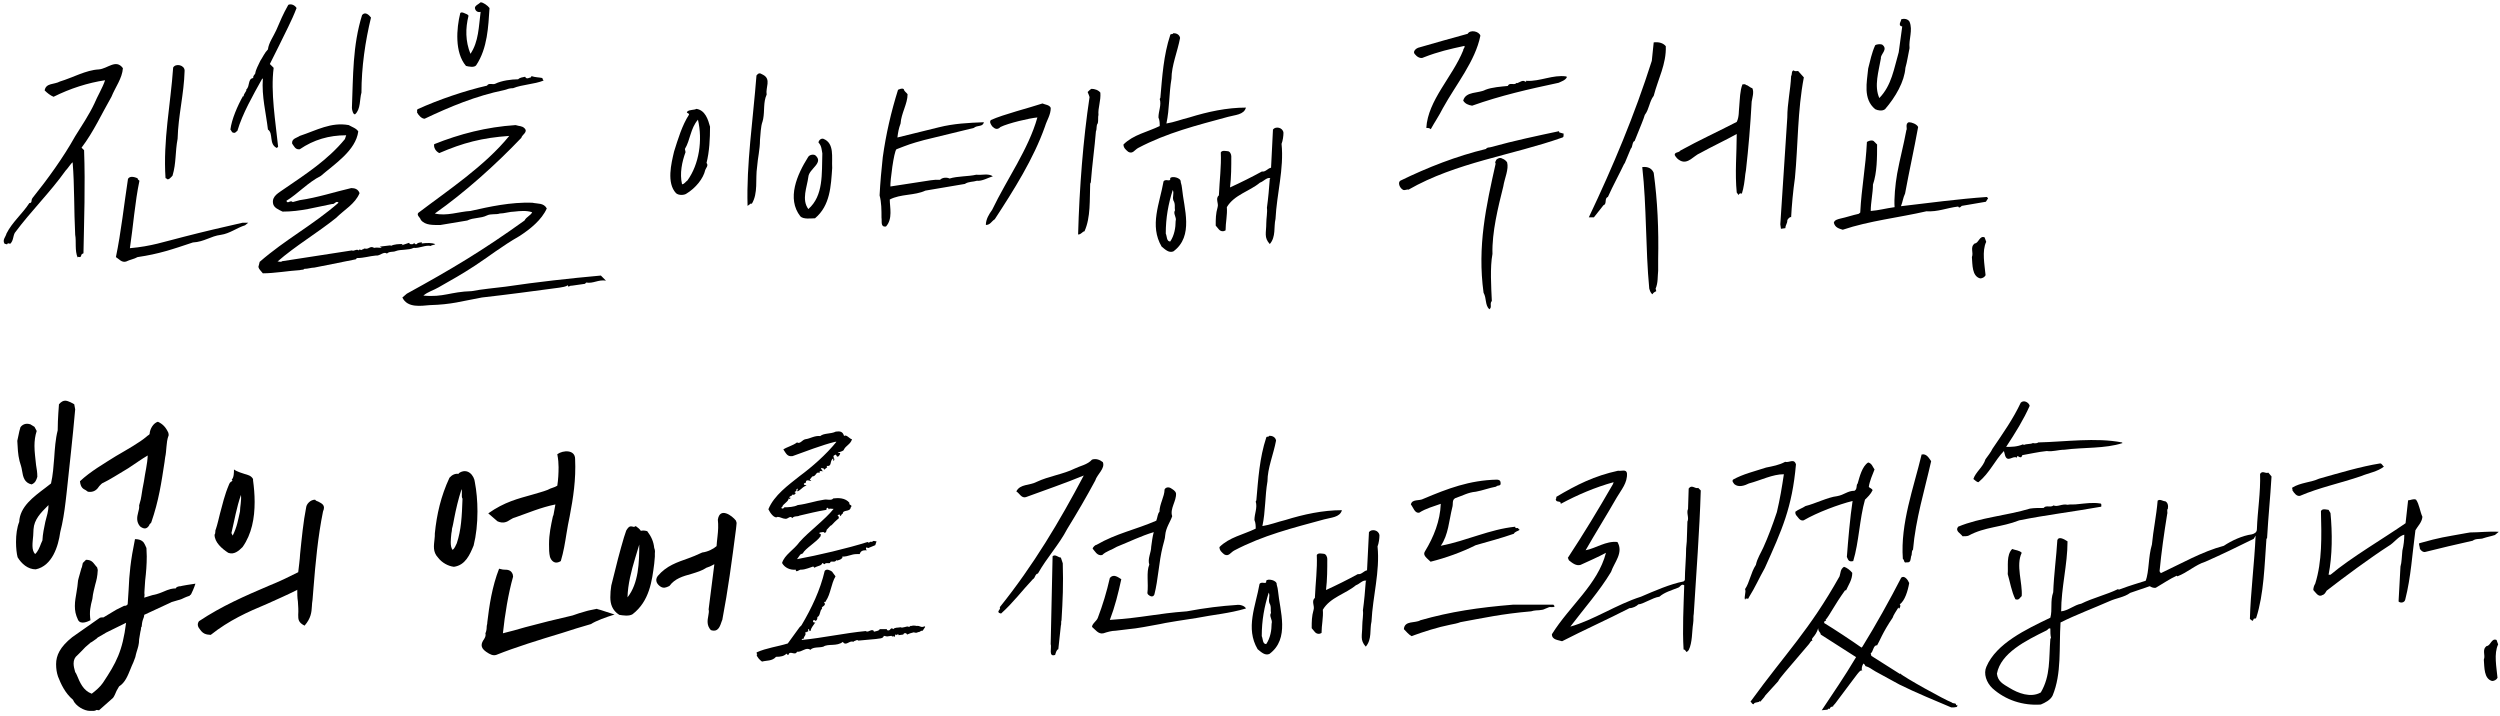<svg width="503" height="144" viewBox="0 0 503 144" fill="none" xmlns="http://www.w3.org/2000/svg">
<path d="M502.306 128.76L502.626 129.656C501.73 131.512 502.306 134.264 502.498 136.376C502.306 136.76 501.858 137.016 501.41 137.016C499.746 136.568 499.874 134.264 499.746 132.728C500.13 131.768 499.298 130.744 500.322 129.976C501.09 129.976 501.282 128.312 502.306 128.76Z" fill="black"/>
<path d="M479.647 93.88C478.367 94.904 476.575 95.16 475.039 95.8C470.943 97.208 466.591 98.104 462.751 99.768C462.111 99.896 461.599 99.256 461.215 98.616C461.343 98.488 461.087 98.232 461.215 98.104C462.879 97.08 464.927 97.08 466.591 96.312C470.687 95.16 474.911 93.88 478.879 93.24C479.263 93.24 479.391 93.752 479.647 93.88ZM487.391 103.992C487.263 105.144 486.495 105.784 485.983 106.68C485.343 111.416 485.087 116.152 483.935 120.632C483.807 121.272 482.975 121.4 482.591 121.016L482.975 113.976C483.231 113.208 483.231 111.928 483.359 110.776C483.615 109.752 483.743 108.6 483.743 107.576C482.591 107.832 481.695 109.24 480.543 109.88C476.959 112.184 471.583 116.152 468.127 118.84C467.871 119.224 467.743 119.608 467.231 119.736C466.463 120.248 465.823 119.096 465.439 118.712C465.439 118.328 465.567 117.816 465.823 117.432C467.231 112.952 467.103 107.96 466.975 102.84C467.231 102.2 468.255 102.584 468.511 102.584L468.895 103.224C469.279 107.192 469.279 111.8 468.511 115.64H468.895C472.991 112.184 479.775 108.216 483.999 105.272L484.511 100.664C485.023 100.664 485.599 100.28 486.111 100.536C486.751 101.432 486.879 102.84 487.391 103.992ZM502.751 107L501.983 107.64C501.215 107.896 500.447 108.024 499.679 108.28C499.167 108.536 498.143 108.28 497.503 108.792C492.255 110.008 492.895 109.816 488.031 111.032C487.647 111.16 487.135 110.904 486.879 110.392C486.879 110.008 486.623 109.56 486.751 109.304C491.359 108.024 491.359 108.152 496.223 107.256L496.991 107.128C498.783 107.128 500.831 106.872 502.751 107Z" fill="black"/>
<path d="M456.391 95.096L457.031 95.864C456.775 100.216 456.391 103.8 456.135 108.28L456.007 108.408C455.623 113.656 455.495 119.544 453.959 124.28L453.703 124.536L453.575 124.408C453.319 124.536 453.447 124.792 453.191 124.92L452.679 124.536C452.807 119.416 453.575 113.4 453.831 107.768L453.447 108.408C450.375 109.944 446.919 111.608 443.719 113.016C441.671 113.656 440.135 115.192 438.087 115.96L437.959 115.832C436.551 116.472 435.271 117.368 433.735 118.264C432.967 118.392 432.071 117.752 431.687 116.984C432.455 114.808 432.199 112.12 432.967 109.56C433.223 106.744 433.863 103.8 434.119 100.728C434.631 100.344 435.143 100.856 435.655 100.856C436.167 101.112 436.295 101.752 436.167 102.392C435.911 102.52 436.167 103.16 436.039 103.416C435.399 107.384 434.887 110.968 434.503 114.936L434.759 115.32C438.855 113.4 443.079 110.968 447.431 109.816C448.967 108.792 451.143 107.768 453.063 107.512C453.575 107.384 454.087 107.128 454.087 106.488C454.215 102.776 454.855 99.064 454.727 95.352C455.239 94.584 455.751 95.352 456.391 95.096Z" fill="black"/>
<path d="M408.371 81.656C407.155 84.408 405.491 87.096 403.635 89.912C404.723 89.912 405.811 89.912 407.027 89.4L407.219 89.528C407.667 89.272 408.563 89.4 409.011 89.144C409.523 89.272 409.971 89.144 410.099 89.016C415.539 88.888 421.683 87.992 426.931 89.016L427.059 89.144C423.539 90.296 419.187 89.976 415.347 90.488C414.131 90.488 412.915 90.936 411.827 90.744C409.971 90.936 408.435 91.32 406.899 91.576L406.707 91.96C406.259 92.216 405.811 91.32 405.811 92.088C405.043 91.576 403.955 93.112 403.443 91.704C403.443 91.576 403.187 90.872 403.187 90.744C401.331 92.664 400.371 95.096 398.067 97.016C397.747 97.016 397.363 96.632 397.043 96.376C397.491 94.968 399.027 93.944 399.475 92.408C399.923 91.768 400.563 91 400.883 90.296C403.059 87.096 405.043 84.28 406.579 81.016C407.219 80.376 408.243 81.016 408.371 81.656ZM422.771 101.944C417.075 102.968 411.635 103.608 406.259 104.696C402.739 106.104 399.347 105.976 396.083 107.768C395.827 107.896 395.315 107.896 394.867 107.896C394.419 107.256 393.331 106.872 393.971 105.976C398.387 104.12 403.827 103.736 408.435 102.328C409.203 102.2 410.291 102.2 411.187 102.2C411.635 101.56 412.595 102.2 413.171 101.688C413.939 102.072 414.899 101.304 415.987 101.56C416.563 101.432 417.331 101.56 418.099 101.432C419.507 101.304 421.043 101.048 422.579 101.304C422.899 101.304 422.771 101.816 422.771 101.944ZM415.987 108.92C415.987 113.592 414.707 118.264 414.707 123C416.115 122.872 417.331 121.72 418.739 121.464C421.043 120.312 423.795 119.672 426.163 118.52L426.291 118.648C429.235 117.56 429.555 117.56 432.307 116.664C432.627 116.92 432.627 116.536 432.947 116.536C433.395 116.6 433.331 117.176 433.075 117.752L428.595 119.288C427.379 120.184 425.843 120.312 424.435 120.952C421.235 122.36 417.651 123.704 414.579 125.24C414.259 130.296 414.835 135.544 412.979 139.96C412.531 140.856 411.507 141.368 410.611 141.752C407.027 142.008 403.507 140.856 400.883 138.488C399.667 137.336 399.027 135.544 399.667 134.136C401.651 129.464 407.603 126.648 412.531 124.28C412.979 122.616 412.467 120.952 413.107 119.16C413.235 115.64 413.747 111.928 413.939 108.664C414.195 107.896 415.219 108.408 415.987 108.92ZM406.771 111.224C405.555 113.72 406.963 117.304 406.771 119.928C406.323 120.312 406.259 120.824 405.491 120.568C404.723 119.032 404.403 117.048 403.955 115.512C404.083 113.976 403.635 111.672 404.851 110.456C405.491 110.712 406.323 110.712 406.771 111.224ZM412.531 126.456C412.083 126.328 412.083 126.712 411.763 126.84C407.603 128.888 402.547 131.384 401.779 135.544C401.971 137.08 402.931 137.592 404.339 138.424C406.003 139.448 408.563 140.472 410.611 139.32C412.595 135.928 412.211 132.6 412.531 128.568L412.659 128.312C412.531 127.8 412.531 127.224 412.531 126.456Z" fill="black"/>
<path d="M369.284 141.496L368.836 142.008V142.136C368.452 142.136 368.132 142.392 368.132 142.648C367.748 142.52 367.748 142.648 367.748 142.776L366.532 142.904C368.772 139.512 371.012 136.312 373.444 132.216L366.34 127.672C366.212 127.032 365.828 127.16 365.828 126.392C365.252 128.248 364.228 128.376 364.676 128.888C364.292 128.888 364.164 129.4 363.908 129.656C358.916 135.544 358.148 136.312 357.764 137.08L355.204 139.896L354.948 140.28L354.18 141.176L354.052 141.048C353.924 141.432 352.964 141.176 352.836 141.688C352.452 141.688 352.452 141.304 352.196 141.176C359.492 131.128 363.972 126.904 370.116 115.96C370.372 115.192 370.244 114.552 371.012 114.04C371.524 114.168 372.292 114.744 372.676 115.256C372.676 116.664 371.908 117.688 371.396 118.84L371.268 118.712C368.964 121.912 368.196 123.704 367.3 124.728L367.428 124.856C367.172 124.984 366.916 124.984 367.044 125.368C368.964 126.52 372.74 129.016 374.532 130.296L374.724 130.104C377.412 125.752 380.228 120.696 382.532 116.216C383.172 115.704 383.876 116.664 384.132 117.304C383.876 118.84 383.236 120.952 382.212 121.592C382.468 121.72 382.34 122.232 382.084 122.488L381.956 122.232C381.572 122.872 380.932 123.768 380.804 124.28C378.756 127.288 378.116 129.144 377.668 129.848C376.9 129.72 376.9 131.192 376.388 131.448L376.516 131.96L382.276 135.608V135.48C383.044 136.248 391.364 140.856 392.644 141.304C393.028 141.688 393.668 141.304 393.54 141.944C393.668 141.816 393.796 141.816 393.796 141.816C393.924 142.456 393.348 142.2 393.22 142.328H392.58C384.004 138.744 383.556 138.36 382.148 137.72L377.348 135.096C376.452 134.584 376.196 134.264 375.3 134.008C375.3 133.752 375.044 133.624 374.916 133.496C374.532 134.136 374.596 134.52 374.596 134.776L374.724 134.904C374.084 134.84 374.404 134.712 369.284 141.496ZM361.348 93.432C360.58 102.136 358.532 106.616 355.076 114.296C353.924 116.344 353.156 118.136 351.876 120.184C351.748 120.824 351.236 120.056 351.108 120.696C350.852 120.056 351.364 119.16 351.108 118.52C352.004 117.24 352.26 115.192 353.284 113.656C353.54 112.376 354.308 111.224 354.82 110.072C355.716 108.088 356.612 105.72 357.508 103.032C358.148 100.344 358.532 97.976 358.916 95.416C356.612 95.416 354.308 96.632 351.876 97.272C351.108 97.656 349.828 98.168 348.932 97.4C348.804 97.144 348.42 96.888 348.676 96.504C350.724 95.352 353.028 94.84 355.332 94.072C356.612 93.816 358.02 93.56 359.172 92.92C359.94 93.176 360.964 92.152 361.348 93.432ZM388.548 92.792C387.268 98.488 385.412 104.504 384.9 110.584C384.516 110.968 384.772 111.48 384.516 111.928C384.388 112.44 384.516 113.272 383.62 113.144C382.98 113.336 383.236 112.696 382.852 112.44C382.34 105.272 385.028 98.168 386.628 91.448C387.652 91.192 388.164 92.28 388.548 92.792ZM377.156 94.456C376.772 95.416 376.132 96.888 376.004 97.976C376.26 98.232 376.644 98.296 376.772 98.616C376.388 99.448 375.748 100.024 375.236 100.536C374.148 104.312 374.02 109.112 372.868 112.888C371.844 113.144 371.844 112.504 371.588 112.056C371.844 108.728 372.228 104.12 372.74 100.792C369.924 101.496 365.636 103.096 362.884 104.696C362.116 104.888 361.732 103.992 361.348 103.608C361.22 103.224 361.22 103.416 361.22 102.968C361.86 102.456 362.628 102.264 363.268 101.816C365.124 101.368 367.812 100.024 369.604 99.832C371.076 99.576 371.716 98.744 373.124 98.744C373.764 98.36 373.38 97.656 373.764 97.272C374.148 95.928 374.66 93.816 375.876 93.048C376.644 93.24 376.772 93.944 377.156 94.456Z" fill="black"/>
<path d="M327.346 95.224C327.474 97.144 326.194 98.552 325.298 100.088C323.25 103.672 321.074 107.128 319.026 110.712C321.074 110.328 323.122 108.792 325.426 109.048C326.706 111.224 324.786 113.144 324.146 115.064C321.842 118.904 318.77 122.36 315.954 126.072C320.562 124.792 325.298 121.592 330.162 120.056C332.85 118.904 336.05 117.496 338.738 116.984L338.994 116.728C338.994 114.808 339.25 112.248 339.25 110.328L339.378 108.92C339.378 107.896 339.506 106.232 339.506 104.952C339.89 104.184 339.25 103.16 339.634 102.392L339.762 98.296C340.402 97.4 341.042 98.424 341.682 98.168L342.194 98.68C341.938 107.128 341.298 115.064 340.786 123.512C340.658 124.024 340.786 124.664 340.658 125.432C340.402 127.096 340.53 129.272 339.762 130.808L339.378 131.192C339.122 131.064 339.122 130.68 338.738 130.68C338.482 126.584 338.738 121.976 338.866 117.752C338.226 117.368 338.098 118.136 337.586 118.264C336.306 118.776 334.898 119.16 333.874 120.056C332.466 120.248 330.546 121.592 329.65 121.592C329.266 121.976 328.498 122.36 327.858 122.36C323.378 124.664 318.77 126.712 314.29 129.016C313.522 128.76 312.242 128.76 312.242 127.608C315.826 121.848 321.458 117.624 323.122 111.224C321.458 112.12 319.666 112.888 318.002 113.656C317.106 113.912 316.338 113.272 315.698 112.76C315.57 112.632 315.57 112.376 315.442 112.248C318.642 107.384 321.586 102.52 324.53 97.4L324.658 97.016C320.946 98.04 317.362 99.576 314.034 101.368C314.034 100.6 313.138 101.24 313.01 100.472C313.138 100.344 313.138 100.088 313.138 99.96C317.234 97.528 320.818 95.736 325.554 94.712C326.194 94.84 327.218 94.328 327.346 95.224Z" fill="black"/>
<path d="M301.916 97.144C302.044 97.912 301.276 97.528 301.02 97.912C299.612 98.168 298.332 98.68 296.924 98.936C295.388 99.064 294.364 99.704 292.828 100.216C292.06 100.6 292.444 101.368 292.188 102.136C291.548 104.696 291.42 107.64 289.884 109.816C295.132 108.792 299.74 106.488 304.86 105.976C304.86 106.36 305.116 106.232 305.372 106.232L305.756 106.616C305.372 106.872 304.732 107 304.604 107.384C302.044 108.28 299.612 108.92 296.924 109.688C294.108 111.096 290.908 112.248 287.836 113.016C287.196 112.376 286.172 111.736 286.684 110.968C288.476 108.024 289.756 104.824 289.884 101.368C288.476 101.88 286.94 102.264 285.532 103.16C284.636 103.288 284.38 102.136 283.868 101.496C284.124 100.344 285.532 100.856 286.428 100.344C291.292 98.296 295.644 96.632 301.148 96.504C301.532 96.504 301.916 96.632 301.916 97.144ZM312.54 121.656L312.796 121.976C312.54 122.36 311.9 121.976 311.516 122.232L310.876 122.488C310.236 122.872 309.084 122.744 308.572 122.872L308.06 123C302.108 123.512 298.46 124.344 293.852 125.176C293.212 125.432 292.444 125.56 291.804 125.688C289.244 126.2 286.428 127.096 283.996 127.992C283.356 127.608 282.972 127.096 282.46 126.584C282.588 124.792 284.764 125.432 285.788 124.792C291.868 123.064 297.436 122.232 304.476 121.656H312.54Z" fill="black"/>
<path d="M256.745 88.632C256.233 91.384 255.017 94.2 255.017 96.824C254.505 99.768 254.633 102.904 253.993 105.848C255.593 105.592 257.001 105.016 258.601 104.632C262.313 103.48 266.153 102.648 269.993 102.648C269.609 104.12 267.753 104.12 266.409 104.504C260.073 106.232 254.121 107.704 248.297 110.776C247.593 111.16 247.209 112.056 246.313 111.544C245.865 111.16 245.353 110.776 245.353 110.072C247.337 108.088 250.153 107.576 252.649 106.36C252.649 105.848 252.649 105.208 252.393 104.632C252.393 103.352 253.033 102.136 252.649 100.92L252.777 100.664C253.161 96.312 253.417 92.152 254.761 88.056C254.889 87.672 255.145 88.056 255.401 87.672C255.977 87.672 256.617 87.928 256.745 88.632ZM277.545 107.704C277.545 108.344 277.417 109.304 277.161 109.944C277.673 115 276.201 119.928 275.945 125.048C275.561 126.648 276.073 128.632 274.793 130.104C273.577 128.76 274.089 127.864 274.089 125.88C274.089 124.92 274.345 123.64 274.217 122.808C274.473 120.952 274.665 118.84 274.793 116.984L274.921 116.856C274.217 116.6 273.577 117.496 272.809 117.752C270.761 119.48 267.625 120.184 266.153 122.68C266.281 124.28 265.897 125.752 265.897 127.352C265.513 127.608 264.937 127.608 264.553 127.16L263.913 126.392C263.913 125.048 263.913 124.024 264.297 122.68C264.553 121.912 263.785 120.952 264.553 120.312C264.681 117.24 265.065 114.488 264.937 111.672C265.193 111.16 266.025 111.416 266.281 111.416C266.793 111.416 267.049 112.056 267.049 112.44C267.049 114.488 267.049 116.6 266.793 118.712C268.905 117.752 271.209 116.6 273.193 115.512C273.961 115.64 274.345 114.872 275.049 114.744L275.433 107.064C275.945 106.36 277.417 106.616 277.545 107.704ZM256.873 117.624C257.001 118.072 257.129 118.584 257.129 118.84C257.513 122.936 259.561 128.504 255.401 131.576C254.505 131.96 253.737 131.192 253.033 130.616C250.537 126.392 252.649 121.912 253.417 117.496C253.865 116.856 254.889 117.752 254.761 116.856C255.017 116.344 257.001 116.728 256.873 117.624ZM255.401 121.336C255.145 120.568 255.593 119.928 255.273 119.224C254.377 122.04 253.865 124.792 253.865 127.992C254.121 128.504 253.993 129.592 254.761 129.592C255.593 128.376 255.849 126.776 255.849 125.496C256.105 124.664 255.273 124.024 255.721 123.32C255.593 122.808 255.849 122.04 255.401 121.336Z" fill="black"/>
<path d="M221.893 92.984C222.405 94.263 220.741 95.415 220.357 96.695C218.565 100.024 216.773 103.096 214.725 106.424C213.061 109.624 210.629 112.184 208.837 115.384C208.197 115.512 208.325 116.28 207.813 116.536C205.637 118.84 203.845 121.272 201.413 123.448L201.029 123.32C200.517 122.936 201.413 122.68 201.157 122.168C207.941 113.72 213.189 104.888 218.053 95.671C214.341 97.207 210.245 98.615 206.405 100.024C205.509 100.28 205.125 99.255 204.485 98.871C205.253 97.335 207.173 97.719 208.581 96.951C211.013 95.799 213.957 95.415 216.261 94.263C217.285 93.751 218.821 93.496 219.717 92.472C220.485 92.216 221.253 92.472 221.893 92.984ZM236.613 99.255C236.741 100.792 235.333 102.328 235.845 103.864C235.461 105.016 234.565 106.168 234.437 107.704C234.437 108.344 234.053 109.368 233.925 110.008C233.157 113.08 233.029 116.664 232.261 119.608C232.005 120.248 231.365 119.992 230.981 119.608L230.853 119.352C231.109 117.432 230.597 115.128 231.237 113.592C230.853 112.44 231.621 111.16 231.621 110.008C231.749 109.112 231.877 107.96 232.133 107.064C229.573 107.832 227.269 108.984 224.709 110.008C223.685 110.648 222.533 110.904 221.765 111.672C220.741 111.928 220.229 110.776 219.845 110.392C219.845 110.136 220.357 109.624 220.613 109.624C224.581 107.32 228.549 106.552 232.645 104.76C232.901 104.12 232.901 103.352 233.285 102.968C233.285 101.432 234.309 99.895 234.309 98.487C234.565 97.975 235.205 97.975 235.589 98.231C235.973 98.487 236.485 98.743 236.613 99.255ZM213.445 112.184L213.829 113.336C213.957 117.688 213.829 120.632 213.573 124.856C213.445 124.984 213.573 125.624 213.445 125.88L212.933 130.616C212.549 130.744 212.421 131.384 212.293 131.768C210.885 132.28 211.653 130.232 211.397 129.592C211.525 123.704 211.653 118.328 211.781 111.928C212.293 111.416 212.933 112.184 213.445 112.184ZM225.605 116.536C224.965 119.48 224.325 122.04 223.301 124.728C230.085 124.28 232.645 123.448 238.789 123C242.501 122.296 245.829 121.912 248.773 121.72C249.541 121.592 250.437 121.912 250.693 122.424C247.237 123.448 244.293 123.64 240.709 124.344C239.749 124.472 233.669 125.432 233.413 125.56C227.205 126.712 229.445 126.264 224.453 126.904C223.685 126.904 222.789 127.16 222.021 127.416C220.997 127.672 220.357 126.648 219.717 126.136C219.717 125.496 220.613 124.984 220.869 124.344C221.893 121.656 222.661 119.096 223.301 116.28C224.069 115.384 224.965 116.152 225.605 116.536Z" fill="black"/>
<path d="M169.831 87.736C170.279 87.288 170.983 88.376 171.431 88.376C171.047 89.528 170.215 89.528 169.703 90.616C169.319 90.872 168.935 90.936 168.551 91.064C168.679 91.192 168.935 91.064 169.063 91.192C168.935 91.576 168.935 91.576 168.679 91.832C168.167 92.088 168.423 91.192 167.911 91.576C167.271 91.832 168.295 92.472 167.655 92.728V92.216C166.823 92.728 167.527 93.88 166.311 93.752L166.439 94.008L165.799 94.52C165.799 94.456 165.735 94.328 165.735 94.264L165.159 94.136C165.287 94.264 165.287 94.776 165.671 94.776C165.415 94.904 164.775 94.52 164.903 95.16C164.135 94.776 164.263 95.864 163.431 95.864L162.919 96.504C162.983 96.504 163.111 96.696 163.239 96.76H163.047C162.663 96.632 162.151 96.504 162.151 97.016C162.023 97.4 161.639 97.016 161.767 97.528L162.279 97.656L161.767 97.912C161.383 98.168 160.999 98.616 160.487 98.872C160.231 98.616 160.807 98.168 160.423 98.36C160.295 98.488 160.167 98.488 160.167 98.616L160.295 98.744L159.847 99C160.167 99.256 160.167 99.128 159.975 99.384C159.847 99.512 159.719 99.64 159.591 99.512H159.463C159.463 99.512 159.271 99.64 159.271 99.704C159.015 99.832 158.439 100.152 159.079 100.152C158.951 100.472 158.759 100.408 158.631 100.28C158.823 100.792 157.415 101.496 157.415 101.944L157.159 102.2C157.415 102.328 157.543 102.456 157.799 102.072C158.567 102.072 159.783 102.008 160.487 101.624C162.535 101.368 164.007 100.792 165.799 100.536C166.439 100.408 167.271 100.792 167.655 100.28C168.679 100.152 170.087 100.152 170.919 101.176C170.663 101.688 171.687 101.56 171.175 102.072C171.047 103.096 169.575 102.456 169.575 103.352C169.319 103.352 169.255 103.736 169.127 103.864L168.871 103.48L168.487 103.736C168.871 103.864 168.871 104.376 168.487 104.504C167.591 105.272 167.399 105.72 167.079 105.784L166.311 106.616C166.311 106.872 166.183 107.128 165.927 107.256C165.799 106.872 165.287 107.128 165.031 107.128L164.775 107.256L165.159 107.512L165.095 107.896C164.327 109.048 162.023 110.328 161.511 111.352C161.255 111.48 161.127 111.48 160.999 111.608L160.359 112.504C164.519 111.736 170.535 110.328 174.567 109.048C174.951 109.432 174.951 108.792 175.463 109.048C175.719 108.664 175.975 108.92 176.359 108.92L176.103 109.688L175.335 110.008L174.695 110.264L174.311 110.136C174.183 110.264 174.183 110.584 174.439 110.712C173.735 110.712 173.223 110.712 172.967 111.48H172.455C171.175 111.48 170.791 111.992 169.447 111.992C169.703 112.376 168.935 112.504 169.063 112.632C168.935 112.504 168.295 113.016 168.295 112.632C168.039 113.4 167.015 112.632 167.015 113.272C166.695 113.4 166.055 113.144 165.927 113.528L165.415 113.272C165.415 113.848 164.391 113.848 163.879 114.232L163.623 113.976C163.175 114.104 162.023 114.616 161.255 114.616C160.871 114.488 160.103 115.384 160.103 114.616C159.015 114.744 157.863 114.232 157.351 113.272C157.863 111.608 159.655 110.712 160.871 109.048C162.663 107 165.991 104.568 167.719 102.392L166.887 102.328C166.887 102.456 166.887 102.456 166.759 102.456C166.631 102.456 166.759 102.072 166.375 102.2C166.247 102.2 166.375 102.456 166.247 102.584C164.583 102.84 162.535 103.352 160.871 103.736C160.487 103.992 159.783 103.736 159.399 104.248C159.015 103.608 158.503 104.504 157.991 104.376C157.479 104.376 156.967 103.992 156.455 103.992C155.815 104.44 154.919 103.16 154.599 102.456C155.751 99.64 158.631 97.592 160.871 95.8C163.303 94.008 166.183 91.512 168.295 88.888H168.039C165.415 89.528 161.959 90.872 159.463 91.768C158.439 91.896 158.247 91.384 157.607 90.424C158.375 89.912 159.527 89.656 160.359 89.016C160.999 89.4 161.383 88.504 162.023 88.376C163.047 88.248 163.879 87.608 165.031 87.736C165.799 87.096 167.143 87.352 168.167 86.84C169.063 86.712 169.575 86.84 169.831 87.736ZM183.847 127.224L183.143 127.416L182.503 127.672C182.375 127.288 181.863 127.288 181.735 127.672L180.775 127.8V127.672C180.775 127.544 180.647 127.672 180.519 127.672L180.391 127.8C180.391 127.672 180.263 127.672 180.135 127.672L180.007 128.184C179.879 127.928 179.751 128.056 179.495 128.056L179.367 127.928L178.471 128.056L177.831 127.928C177.703 128.568 176.743 128.44 176.231 128.568L172.711 128.888L172.455 128.76L171.815 129.016L171.687 129.144C170.919 128.76 170.215 130.104 169.575 129.144C168.423 130.104 166.567 129.464 165.671 130.104C164.903 130.36 163.623 130.104 163.047 130.744C162.151 130.104 161.383 131.256 160.359 131.128C159.975 132.024 158.887 130.744 158.631 131.768C158.375 131.768 158.375 131.64 158.247 131.512C157.735 132.024 157.095 132.152 156.135 132.152C155.367 133.048 154.215 132.856 153.319 133.112C152.935 132.856 152.359 132.28 152.231 131.768L152.359 131.64C152.231 131.512 152.231 131.384 152.231 131.256C154.215 130.36 156.455 130.104 158.503 129.464L160.871 126.2L161.255 125.816C163.303 122.36 165.031 118.712 165.927 114.872C166.311 114.36 167.015 114.744 167.399 115L168.103 115.96C167.207 117.496 167.143 119.48 166.183 120.888V121.016L165.799 121.144C166.439 121.976 165.031 121.976 165.415 122.488C164.903 122.744 165.095 123.896 164.455 124.152C164.455 124.408 164.455 124.792 164.071 124.92C164.071 124.92 163.815 124.664 163.687 124.792C163.367 125.048 163.815 125.432 164.071 125.176C163.687 125.816 163.239 126.2 163.111 126.84C163.111 126.968 162.983 126.968 162.855 126.968C162.855 126.84 162.855 126.712 162.727 126.584H162.599V127.096C162.215 126.968 162.343 127.352 161.959 127.224C162.343 127.736 161.703 127.992 161.703 128.504C161.575 128.504 161.447 128.504 161.319 128.632V128.76C165.351 128.376 170.087 127.352 174.183 126.968C174.695 127.352 175.079 126.584 175.719 126.84L175.847 127.096C176.231 126.968 176.871 126.968 176.999 126.584H178.471C178.343 126.712 178.471 126.712 178.599 126.84C179.239 126.968 179.111 126.072 179.751 126.584C180.007 126.2 180.647 126.328 181.223 126.2C181.479 126.456 182.439 125.944 182.759 126.072C183.015 126.328 183.015 125.816 183.399 125.944C183.591 125.816 184.231 125.88 184.423 125.944C185.127 125.816 185.255 126.392 186.023 126.008L186.151 126.136L185.639 126.904C185.191 126.84 184.999 127.288 184.743 127.16C184.423 127.416 184.103 127.288 183.847 127.224ZM159.335 99.768C159.271 99.768 159.271 99.768 159.271 99.704C159.399 99.704 159.399 99.704 159.335 99.768Z" fill="black"/>
<path d="M127.918 105.848C128.366 106.168 128.75 106.488 128.942 106.808C129.198 106.744 129.582 106.68 130.222 106.872C131.054 107.96 131.502 108.984 131.63 110.264C131.758 110.52 131.822 110.968 131.758 111.288V111.992C131.694 112.44 131.694 112.952 131.63 113.4C131.182 116.92 130.67 120.952 127.278 123.576C126.574 124.024 125.358 123.832 124.59 123.704C123.182 122.808 122.798 121.528 122.798 120.184C122.798 119.416 122.862 118.584 122.99 117.816C124.014 113.592 124.718 110.904 125.55 108.088L125.998 106.744C126.574 105.784 126.83 105.848 127.406 105.976C127.47 106.04 127.598 106.04 127.918 105.848ZM148.078 104.76L148.206 105.208C148.142 105.656 148.142 106.168 148.078 106.488C147.246 112.888 146.478 118.712 145.326 124.728L145.262 124.856C144.878 125.944 144.558 127.288 143.022 126.776C142.19 125.88 142.318 124.856 142.51 123.896C142.574 123.384 142.702 123 142.574 122.616L143.726 113.528C143.598 113.592 143.406 113.656 143.342 113.72C143.022 113.912 142.702 114.04 142.126 114.232C141.294 114.808 140.206 115.128 139.182 115.448C137.326 115.96 135.79 116.408 134.702 117.88C134.638 117.88 134.51 118.008 134.446 118.008C133.998 118.2 133.55 118.392 132.974 118.072C132.334 117.688 131.63 116.856 132.334 115.896C134.126 113.784 136.238 113.144 138.542 112.312C139.118 112.12 140.206 111.672 141.294 111.16C142.382 111.032 143.534 110.456 144.174 109.88C144.174 109.56 144.302 108.536 144.366 107.896C144.494 106.808 144.558 105.656 144.43 104.568C144.814 101.944 147.31 103.736 148.078 104.76ZM128.622 109.56C128.366 110.52 128.046 111.352 127.79 112.312C127.022 114.872 126.318 117.56 126.254 120.184C128.494 117.368 128.622 113.144 128.622 109.56Z" fill="black"/>
<path d="M92.289 95.352V95.224C94.017 94.008 95.425 95.608 95.553 97.08C95.873 98.744 96.065 100.792 96.065 102.904C96.065 105.336 95.809 107.704 95.297 109.752C94.529 111.608 93.633 113.72 91.329 114.04C90.177 113.912 88.897 113.208 88.129 112.184C87.041 111.032 87.297 109.752 87.425 108.472C87.489 108.088 87.489 107.64 87.489 107.32C87.873 103.48 88.705 99.832 90.433 96.12C90.945 95.544 91.585 95.224 92.289 95.352ZM103.169 115.576L103.233 116.024C102.273 119.416 101.569 123.704 101.185 127.416C102.721 127.032 104.193 126.648 105.665 126.2C108.993 125.304 111.617 124.664 115.201 123.832C116.033 123.512 116.929 123.256 117.825 123C118.401 122.808 119.233 122.68 120.129 122.488C120.129 122.552 120.193 122.552 120.897 122.744L123.649 123.64C121.985 124.152 119.873 124.92 118.913 125.56C116.737 126.2 115.201 126.648 113.089 127.352C108.417 128.76 103.681 130.232 99.841 131.768C99.201 131.96 98.625 131.704 97.793 131.128C96.513 130.232 96.833 129.4 97.409 128.568C97.601 128.248 97.793 127.864 97.665 127.416C97.857 127.032 97.921 126.52 97.921 126.136C97.921 125.752 98.049 125.688 98.049 125.176C98.433 121.912 99.009 118.008 100.417 114.424C101.121 114.616 101.313 114.616 101.505 114.616C102.145 114.616 102.849 114.68 103.169 115.576ZM115.713 92.344C115.905 96.504 115.329 100.152 114.625 103.864C114.369 105.016 114.177 106.168 113.985 107.32C113.665 109.304 113.409 110.968 112.833 112.888C111.489 113.72 110.849 112.632 110.657 112.056C110.465 111.288 110.465 110.456 110.465 109.496C110.465 107.448 110.849 105.72 111.233 103.928L111.361 103.608L111.745 101.496C108.865 102.072 106.177 103.224 103.617 104.12C103.297 104.184 102.977 104.376 102.657 104.568C102.017 105.016 101.249 105.4 100.097 104.888L98.241 103.288C101.505 100.984 104.193 100.344 107.137 99.512C108.161 99.192 109.249 98.936 110.209 98.552C110.849 98.168 111.553 98.104 112.129 97.72C112.321 96.504 112.385 95.16 112.385 94.008C112.385 93.24 112.321 92.408 112.129 91.384C113.281 90.552 115.713 90.424 115.713 92.344ZM93.057 100.344C92.865 100.088 92.929 99.64 92.929 99.128C92.929 98.936 92.929 98.552 92.865 98.424C92.225 100.344 91.713 102.584 91.393 104.248C91.265 104.888 91.137 105.72 90.945 106.36C90.945 106.68 90.881 107 90.817 107.32C90.753 107.96 90.689 108.536 90.689 109.048C90.689 109.688 90.753 110.264 91.073 110.648C91.521 110.264 91.649 109.816 91.905 109.304C92.801 106.616 92.929 103.928 93.057 100.344Z" fill="black"/>
<path d="M64.033 100.92C64.737 101.304 65.569 101.624 64.993 102.904C63.969 107.896 63.457 113.464 63.073 118.328C63.009 119.032 62.945 119.928 62.881 120.696C62.817 121.144 62.753 121.592 62.753 121.976C62.689 123.192 62.561 124.408 61.281 125.88C60.001 125.24 60.001 124.6 60.001 123.704C60.065 122.936 60.001 121.848 59.937 121.016C59.809 120.248 59.809 119.416 59.809 118.648C59.745 118.712 59.681 118.776 59.617 118.776C57.697 119.736 55.649 120.632 53.665 121.528C49.825 123.128 46.113 124.792 42.401 127.736C42.337 127.736 41.825 127.672 41.761 127.672C41.377 127.608 40.929 127.48 40.481 126.968C40.417 126.904 40.353 126.776 40.289 126.712C39.841 126.2 39.585 125.624 40.033 124.984C44.641 121.912 49.377 119.864 54.177 117.816C55.137 117.432 56.161 116.984 57.121 116.536L60.001 115.128C60.129 113.976 60.321 112.632 60.385 111.416C60.705 108.344 61.025 104.952 61.601 102.072C61.665 101.432 62.433 100.536 63.393 100.536C63.521 100.728 63.777 100.856 64.033 100.92ZM50.913 96.376V96.632C51.105 98.04 51.233 99.512 51.233 100.984C51.233 104.248 50.657 107.448 48.801 110.072C48.033 110.84 47.073 111.672 45.921 111.224C44.641 110.392 43.169 109.112 43.169 107.576C43.425 107.256 43.233 106.808 43.425 106.488C43.745 105.528 44.001 104.376 44.257 103.352C44.769 101.496 45.153 99.64 46.113 97.4C46.241 97.016 46.561 96.888 46.817 96.696C46.753 96.696 46.689 96.696 46.625 96.504C47.073 96.056 47.073 95.096 47.073 94.456C47.649 94.904 48.993 95.288 49.185 95.352C49.825 95.544 50.529 95.672 50.913 96.376ZM48.289 102.904C48.289 101.944 48.609 100.728 48.481 99.576C47.585 102.136 47.201 104.568 46.561 107.256L46.817 107.768C47.713 105.976 47.905 104.568 48.289 102.904Z" fill="black"/>
<path d="M29.464 110.264C29.464 110.968 29.528 111.288 29.528 111.928C29.528 113.592 29.4 115.192 29.208 116.792L29.08 118.712C29.08 119.032 29.016 119.288 29.08 119.608C29.08 119.736 29.08 119.864 29.016 120.248L30.68 119.736C31.064 119.672 31.256 119.608 31.512 119.544C31.896 119.416 32.344 119.288 32.6 119.16C34.2 118.456 34.712 118.392 35.352 118.392C35.48 118.072 35.928 117.944 36.376 117.944C36.376 117.944 36.312 117.88 39.32 117.432C39.32 117.432 39.064 118.328 38.424 119.608C38.168 119.736 38.168 119.8 38.168 119.864C37.784 119.992 37.4 120.12 37.144 120.248C36.76 120.44 36.376 120.632 35.8 120.76C34.52 121.144 34.456 121.144 34.392 121.208L29.016 123.704C29.016 124.024 28.888 124.344 28.76 124.664C28.632 124.984 28.504 125.752 28.504 126.072C28.376 126.2 28.376 126.264 28.376 126.392C28.376 126.648 28.312 126.84 28.248 127.096L27.992 128.632C27.992 129.656 27.736 130.36 27.48 131.192C27.416 131.448 27.288 131.832 27.224 132.216L26.84 133.24C26.584 133.752 26.456 134.136 26.264 134.584C25.688 135.992 25.176 137.336 23.96 138.104C23.896 138.296 23.512 138.808 23.448 139C23.256 139.448 23 140.088 22.744 140.408L19.928 142.904L19.416 142.84C19.096 143.096 18.648 143.032 18.072 143.032C16.984 143.032 15.192 142.072 14.68 140.792C13.08 139.448 12.248 137.592 11.672 136.12C11.416 135.352 11.288 134.584 11.288 133.624C11.288 131.896 12.056 130.168 14.552 128.184L20.12 124.28C20.312 124.216 20.568 124.216 20.824 124.216L23.384 122.68L24.92 121.912C25.304 121.784 25.24 122.04 25.688 121.592C25.752 120.504 25.816 119.608 25.88 118.648C26.008 115.512 26.264 112.824 27.16 108.472C28.504 108.472 28.952 109.112 29.144 109.56C29.208 109.624 29.208 109.752 29.464 110.264ZM14.936 81.336L15.128 82.36C14.616 88.184 13.976 93.688 13.4 99.192C13.336 99.768 13.272 100.344 13.208 100.856C12.952 103.032 12.632 105.08 12.12 107.064C11.736 109.88 10.52 113.848 7.192 114.552C5.592 114.552 4.312 113.4 3.544 112.12C3.352 111.416 3.224 110.264 3.224 109.048C3.224 107.576 3.416 106.104 3.864 105.016C3.992 101.944 6.744 99.96 9.112 98.168C9.496 97.848 9.944 97.528 10.264 97.272C10.648 95.608 10.776 93.816 10.904 92.152C11.032 90.296 11.16 88.312 11.608 86.584C11.608 85.176 11.672 84.408 11.736 83.128C11.8 82.616 11.8 81.912 11.864 81.336C12.824 80.248 13.464 80.632 14.232 80.952L14.936 81.336ZM33.88 87.096L33.944 87.544C33.624 88.376 33.56 89.144 33.496 89.848C33.432 90.616 33.368 91.448 33.24 91.96C33.176 92.216 33.176 92.6 33.112 92.92C32.472 97.08 31.96 100.728 30.424 105.144C29.976 105.592 30.04 105.592 30.04 105.656C29.592 106.424 29.016 106.552 28.184 105.912C27.416 105.016 27.544 104.056 27.8 103.096C27.928 102.648 28.056 102.136 27.992 101.688C28.056 101.496 28.12 101.176 28.184 100.984C28.248 100.792 28.376 100.344 28.44 99.832C28.568 98.872 28.76 97.848 28.952 96.888C29.208 95.032 29.656 93.368 29.72 91.64C28.504 92.344 27.288 93.24 25.816 94.2C23.896 95.352 21.976 96.568 20.76 97.144C20.504 97.208 20.248 97.528 19.992 97.784C19.544 98.488 18.904 99.128 17.688 98.936L17.24 98.616C16.728 98.36 16.216 98.104 16.088 96.824C18.2 94.84 20.888 93.304 23.32 91.768C25.624 90.424 28.12 89.016 29.464 87.864C29.784 87.544 30.104 87.48 30.104 87.288C30.168 86.264 30.872 85.112 31.768 84.856C32.728 85.304 33.368 85.944 33.88 87.096ZM20.696 137.4C23.384 133.368 24.664 131 25.368 125.304L21.336 127.288C20.952 127.544 20.248 127.928 19.8 128.184C19.736 128.184 19.608 128.312 19.416 128.504C19.032 128.76 18.2 129.4 18.328 129.208C17.304 130.04 16.984 130.36 16.28 131.128L15.576 131.832C15.064 132.216 14.808 132.792 14.808 133.496C14.808 134.008 14.936 134.584 15.128 135.224C15.256 135.352 15.32 135.544 15.448 135.8C16.088 137.336 16.728 138.936 18.456 139.576C19.224 139 20.184 138.168 20.696 137.4ZM19.544 114.168L19.672 114.68C19.608 116.024 19.416 116.728 19.16 117.624C18.968 118.52 18.712 119.224 18.584 120.504C18.2 121.976 17.944 123.064 18.2 124.792C17.688 125.048 16.216 125.752 15.704 124.728C15.192 123.64 15.064 122.872 15.064 121.912C15.064 120.888 15.256 120.056 15.384 119.224C15.512 118.456 15.64 117.624 15.704 116.792C15.704 116.728 15.768 116.472 15.832 116.28L16.408 114.232C16.472 114.104 16.408 114.552 16.664 113.272L17.304 112.632C18.392 112.632 18.712 113.144 19.16 113.72C19.288 113.848 19.416 114.04 19.544 114.168ZM6.936 85.88L7.384 86.712C7.064 87.672 6.936 88.696 6.936 89.72C6.936 91 7.128 92.216 7.256 93.56C7.384 94.328 7.512 95.032 7.512 95.928C7.32 96.568 7.128 97.144 6.36 97.464C4.888 97.144 4.632 95.928 4.44 94.712C4.376 94.392 4.312 93.944 4.248 93.816C3.736 92.344 3.608 91.128 3.544 89.72C3.544 89.4 3.48 88.952 3.48 88.696C3.544 88.44 3.608 88.184 3.672 87.8C3.8 87.096 3.992 86.328 4.12 85.944C4.696 85.176 5.528 85.176 6.104 85.368L6.936 85.88ZM8.536 108.728C8.6 107.384 8.856 106.296 9.112 105.016C9.432 103.672 9.752 102.968 9.752 101.624L9.624 101.752C8.216 103.16 6.872 104.504 6.744 106.488C6.744 106.936 6.68 107.384 6.68 107.768C6.552 109.24 6.296 110.648 7.064 111.48C7.64 110.968 7.96 110.136 8.28 109.304C8.344 109.176 8.472 108.92 8.536 108.728Z" fill="black"/>
<path d="M399.306 47.76L399.626 48.656C398.73 50.512 399.306 53.264 399.498 55.376C399.306 55.76 398.858 56.016 398.41 56.016C396.746 55.568 396.874 53.264 396.746 51.728C397.13 50.768 396.298 49.744 397.322 48.976C398.09 48.976 398.282 47.312 399.306 47.76Z" fill="black"/>
<path d="M384.2 4.368C384.904 6.096 384.008 7.888 384.2 9.68C383.88 11.152 383.752 12.304 383.368 13.648C383.176 16.4 381.384 19.536 379.272 21.968C378.696 22.416 377.8 22.224 377.288 21.968C374.792 19.92 375.624 16.528 375.88 13.776C376.264 12.304 376.584 10.64 377.288 9.104C377.672 8.848 378.44 8.848 378.696 8.976C379.976 9.936 378.312 10.896 378.44 11.728C377.992 14.352 377.032 17.296 378.12 19.728C380.616 17.168 381.064 13.776 382.024 10.512L382.728 5.328C381.64 5.136 382.728 4.048 382.472 3.92C383.048 3.664 383.88 3.792 384.2 4.368ZM385.928 25.552C385.096 30.16 384.136 34.384 383.304 38.928C382.856 39.888 382.856 40.528 382.472 41.488C387.912 40.848 394.184 40.016 399.752 39.632L400.008 39.888L399.56 40.592L394.696 41.424C394.568 41.552 394.184 42 393.992 41.552C391.496 41.872 389.96 42.64 387.592 42.512C382.024 43.792 376.072 44.432 370.76 46.224C369.928 45.968 369.224 45.776 368.968 44.816C369.096 44.24 369.8 44.112 370.248 43.984C371.464 43.728 372.744 43.28 373.96 43.024L374.28 42.768C374.536 37.712 375.368 33.744 375.624 28.56C375.944 28.368 376.52 28.112 376.968 28.368L377.672 29.072C377.672 31.696 377.672 34.704 376.84 37.136C376.84 38.8 376.392 40.72 376.392 42.448C378.056 42.32 379.336 41.936 381.192 41.68C381.064 40.016 381.32 37.136 381.704 34.96C382.28 31.824 382.984 29.328 383.56 26.192C383.816 25.936 383.24 24.848 384.072 24.592C384.648 24.592 385.672 24.976 385.928 25.552Z" fill="black"/>
<path d="M335.158 9.296C335.286 12.88 333.622 15.824 332.726 19.28C331.83 20.432 331.83 21.968 330.934 23.12C330.678 24.016 330.166 25.168 328.886 28.368C328.374 28.496 328.502 29.648 328.118 29.904L326.838 32.976V32.848C325.814 35.024 324.534 37.328 323.51 39.632C322.742 39.888 323.382 41.04 322.614 41.296L320.694 43.728H319.67C324.534 33.488 328.886 23.12 332.342 12.24L332.726 8.528C333.75 8.4 334.646 8.656 335.158 9.296ZM351.286 17.104C351.67 17.104 352.054 17.616 352.566 17.744C352.95 18.512 352.566 19.664 352.438 20.432C352.182 25.168 351.798 29.776 351.286 34.256L351.158 35.024C351.03 36.304 350.838 37.84 350.454 38.992C350.39 38.864 349.942 38.8 349.814 39.248L349.43 38.736C349.046 34.896 349.43 30.8 349.43 26.96C347.126 28.24 344.374 29.52 342.07 30.8C340.79 31.312 339.638 33.104 338.102 32.336C337.59 32.08 337.206 31.696 336.95 31.184C336.95 30.544 337.718 30.8 338.102 30.288C341.814 28.24 345.718 26.448 349.43 24.528C349.942 23.504 349.814 22.352 349.942 21.328C350.07 19.92 350.07 18.256 350.582 16.976C350.838 16.976 351.158 16.848 351.286 17.104ZM361.782 14.288L362.934 15.568C361.654 22.224 361.782 29.072 361.142 35.792C360.758 38.48 360.502 41.296 360.374 43.728C360.246 43.472 359.606 44.112 359.606 44.368C359.606 45.008 359.222 45.264 359.222 45.904L358.326 46.032L358.198 45.136L359.606 23.632C359.606 20.816 360.246 18.128 360.374 15.312C360.63 14.928 360.374 14.288 360.886 14.16C361.142 14.416 361.398 14.288 361.782 14.288ZM332.726 34.768C333.494 40.4 333.75 46.16 333.622 52.176V54.48C333.494 55.632 333.622 56.912 333.11 58.064C333.11 58.192 333.238 58.448 333.238 58.576C332.47 58.96 332.598 59.088 332.47 59.216C332.086 58.96 331.958 58.448 331.83 58.064C331.062 50 331.318 41.552 330.422 33.616C331.574 33.488 332.342 33.872 332.726 34.768Z" fill="black"/>
<path d="M313.725 26.384C313.597 26.512 313.725 26.512 313.725 26.64L314.621 26.896C314.493 27.152 314.749 27.536 314.365 27.664C304.253 31.248 292.989 32.656 283.389 38.16C283.005 38.032 282.621 38.416 282.237 38.16C281.597 37.776 281.213 36.752 281.725 36.368C287.229 33.68 293.117 31.376 299.005 29.968C299.133 29.584 299.773 29.712 300.029 29.584C304.637 28.304 309.501 27.28 313.725 26.384ZM297.853 7.184C296.829 12.304 292.989 16.912 290.301 21.776C289.533 23.312 288.637 24.592 287.869 26C287.613 25.744 287.357 25.744 286.973 25.744C287.293 20.176 292.221 15.504 294.397 10.128C294.397 9.744 294.781 9.616 294.653 9.232C291.709 9.872 289.405 10.384 286.461 11.536C285.821 11.92 285.053 11.408 284.669 10.896C284.157 10.384 284.925 9.744 285.309 9.616C288.765 8.592 292.093 7.696 295.293 6.8C295.805 5.904 297.597 6.288 297.853 7.184ZM303.229 32.656C303.613 34.064 302.717 35.856 302.461 37.52C301.437 41.616 300.157 46.736 300.285 51.088C299.773 53.776 300.029 57.744 300.157 60.56C299.645 61.072 300.285 61.84 299.645 62.224C298.749 61.328 299.133 60.048 298.493 58.896C297.213 49.552 299.005 41.488 300.925 32.912C300.669 32.656 301.053 32.272 301.053 32.144C301.309 31.888 301.821 31.632 302.205 31.888C302.589 32.016 302.973 32.272 303.229 32.656ZM315.133 15.376L315.261 15.504C315.005 16.144 314.109 16.4 313.597 16.656C307.581 17.936 301.949 19.216 296.189 21.264C295.421 21.136 294.781 20.88 294.397 20.24C294.909 18.32 297.469 18.832 298.877 18.064C300.157 17.552 302.077 17.424 303.357 17.296C303.741 16.528 304.509 17.168 305.021 16.784V16.656C305.277 17.04 306.301 15.888 306.813 16.4C306.941 16.528 307.069 16.4 307.197 16.144V16.272C309.885 16.4 312.445 14.992 315.133 15.376Z" fill="black"/>
<path d="M237.433 7.632C236.921 10.384 235.705 13.2 235.705 15.824C235.193 18.768 235.321 21.904 234.681 24.848C236.281 24.592 237.689 24.016 239.289 23.632C243.001 22.48 246.841 21.648 250.681 21.648C250.297 23.12 248.441 23.12 247.097 23.504C240.761 25.232 234.809 26.704 228.985 29.776C228.281 30.16 227.897 31.056 227.001 30.544C226.553 30.16 226.041 29.776 226.041 29.072C228.025 27.088 230.841 26.576 233.337 25.36C233.337 24.848 233.337 24.208 233.081 23.632C233.081 22.352 233.721 21.136 233.337 19.92L233.465 19.664C233.849 15.312 234.105 11.152 235.449 7.056C235.577 6.672 235.833 7.056 236.089 6.672C236.665 6.672 237.305 6.928 237.433 7.632ZM258.233 26.704C258.233 27.344 258.105 28.304 257.849 28.944C258.361 34 256.889 38.928 256.633 44.048C256.249 45.648 256.761 47.632 255.481 49.104C254.265 47.76 254.777 46.864 254.777 44.88C254.777 43.92 255.033 42.64 254.905 41.808C255.161 39.952 255.353 37.84 255.481 35.984L255.609 35.856C254.905 35.6 254.265 36.496 253.497 36.752C251.449 38.48 248.313 39.184 246.841 41.68C246.969 43.28 246.585 44.752 246.585 46.352C246.201 46.608 245.625 46.608 245.241 46.16L244.601 45.392C244.601 44.048 244.601 43.024 244.985 41.68C245.241 40.912 244.473 39.952 245.241 39.312C245.369 36.24 245.753 33.488 245.625 30.672C245.881 30.16 246.713 30.416 246.969 30.416C247.481 30.416 247.737 31.056 247.737 31.44C247.737 33.488 247.737 35.6 247.481 37.712C249.593 36.752 251.897 35.6 253.881 34.512C254.649 34.64 255.033 33.872 255.737 33.744L256.121 26.064C256.633 25.36 258.105 25.616 258.233 26.704ZM237.561 36.624C237.689 37.072 237.817 37.584 237.817 37.84C238.201 41.936 240.249 47.504 236.089 50.576C235.193 50.96 234.425 50.192 233.721 49.616C231.225 45.392 233.337 40.912 234.105 36.496C234.553 35.856 235.577 36.752 235.449 35.856C235.705 35.344 237.689 35.728 237.561 36.624ZM236.089 40.336C235.833 39.568 236.281 38.928 235.961 38.224C235.065 41.04 234.553 43.792 234.553 46.992C234.809 47.504 234.681 48.592 235.449 48.592C236.281 47.376 236.537 45.776 236.537 44.496C236.793 43.664 235.961 43.024 236.409 42.32C236.281 41.808 236.537 41.04 236.089 40.336Z" fill="black"/>
<path d="M221.394 18.64C221.522 20.304 220.882 21.712 221.01 23.12C220.882 23.504 221.01 24.272 220.882 24.784C220.498 25.296 220.754 25.808 220.498 26.448C220.242 29.648 219.73 33.232 219.474 36.688L219.346 36.944C219.218 40.144 219.474 43.728 218.194 46.544C217.81 46.544 217.554 47.184 216.914 47.184C217.17 37.84 217.938 27.984 219.218 19.536L219.09 19.152L218.834 18.512C219.09 18.256 219.346 18 219.602 17.872C220.242 17.872 221.01 18.128 221.394 18.64ZM211.41 21.712C211.41 23.12 210.642 24.144 210.258 25.424C207.954 31.952 203.986 38.224 200.146 44.112C199.506 44.496 199.25 45.264 198.354 45.264C198.354 44.112 198.994 43.088 199.634 42.192C202.578 36.048 206.93 30.032 208.722 23.632C207.186 23.76 202.834 24.784 201.298 25.552C200.658 26.192 200.146 25.936 199.634 25.424C199.378 25.04 198.994 24.528 199.378 24.144C201.938 22.992 207.058 21.712 209.746 20.816C210.258 21.072 211.154 21.072 211.41 21.712Z" fill="black"/>
<path d="M182.605 18.96C182.605 20.88 181.325 22.8 181.197 24.848C180.813 25.872 180.685 26.64 180.557 27.664L188.877 25.616C191.949 24.848 194.765 24.72 197.965 24.592C197.709 25.616 196.685 25.104 195.917 25.744L185.933 28.176C183.117 28.944 182.861 29.072 180.365 30.032C179.853 30.48 179.085 36.432 179.149 37.52C189.261 35.984 187.341 36.176 189.133 36.176C189.645 35.664 190.541 35.664 191.053 35.92C192.717 35.408 194.765 35.536 196.429 35.152C197.581 35.28 198.861 34.832 199.757 35.472C198.861 35.728 197.581 36.496 196.557 36.368C195.789 36.624 194.893 36.496 194.125 37.008L186.189 38.352C184.013 39.376 181.197 38.992 179.021 40.144C179.021 41.68 179.661 44.048 178.253 45.584C177.101 45.712 177.485 44.56 177.357 43.792C177.357 42.256 177.357 40.72 176.973 39.312C177.101 36.752 177.357 33.936 177.613 31.632C178.253 27.024 179.277 22.544 180.685 18.064C181.069 17.936 181.453 17.68 181.837 17.936C181.965 18.448 182.349 18.576 182.605 18.96ZM167.437 33.808C167.181 37.392 167.053 41.36 163.981 43.92C163.213 43.92 161.677 44.176 161.037 43.536C158.221 39.952 160.397 35.088 162.573 31.632C162.829 31.12 163.661 30.992 164.045 31.248C165.837 32.784 162.765 33.936 162.637 35.6C162.381 37.648 161.229 40.144 162.637 42.064C165.709 39.376 165.325 34.96 165.453 30.864C165.325 30.224 165.325 29.328 164.685 28.688C164.685 28.304 165.133 27.792 165.645 27.92C167.949 28.816 167.309 31.632 167.437 33.808Z" fill="black"/>
<path d="M153.547 23.952L153.419 24.464C153.035 25.488 153.035 27.024 152.907 28.176C152.907 30.096 152.459 31.76 152.331 33.552C151.947 36.048 152.587 38.864 151.243 41.04L151.115 40.912L150.411 41.424C150.155 33.04 151.499 24.208 152.203 15.184C152.587 14.672 152.907 14.672 153.291 14.928L153.547 15.056C155.211 15.952 153.995 17.616 154.251 19.024C153.547 20.56 153.867 22.288 153.547 23.952ZM142.859 25.488C142.859 27.92 142.731 30.48 142.155 32.784C142.603 33.296 142.027 33.808 141.899 34.192C141.515 35.92 139.979 37.84 138.059 38.992C137.675 39.248 136.587 39.376 136.011 38.864C134.091 36.816 135.051 32.912 135.627 30.48C136.395 28.048 137.227 25.232 138.635 23.056C138.635 22.672 137.931 22.8 138.315 22.416C138.763 22.032 139.723 22.16 140.107 21.904C141.899 22.16 142.475 24.08 142.859 25.488ZM138.315 36.304C140.683 33.04 141.387 28.176 140.427 24.08C138.891 25.872 138.891 28.176 137.803 29.968L137.931 30.608C137.227 32.528 136.715 34.896 137.227 37.072C137.675 37.072 137.931 36.56 138.315 36.304Z" fill="black"/>
<path d="M84.157 42.832C90.045 38.352 97.597 33.36 102.461 27.344C96.957 27.728 93.117 28.752 88.381 30.8C87.613 30.416 87.229 29.648 87.357 29.008C92.477 26.96 97.853 25.552 103.741 25.168C104.509 25.424 105.021 25.296 105.533 25.808C106.301 26.576 105.021 27.088 104.893 27.728C99.773 33.104 93.501 38.736 87.485 42.96C89.853 43.536 92.349 42.576 94.653 42.448C98.621 41.552 102.717 40.656 107.069 40.784C108.221 41.04 109.373 40.784 110.013 41.936C108.989 44.24 106.685 46.096 104.509 47.504C100.925 49.552 98.109 51.792 95.549 53.456C92.605 55.376 91.261 56.08 88.253 57.808C87.293 58.384 86.077 58.704 85.181 59.472C89.277 59.856 90.557 58.704 94.909 58.576C96.829 58.192 99.645 57.936 101.693 57.68C108.157 56.72 114.557 56.016 120.893 55.44L121.917 56.464C120.381 56.208 119.357 57.104 117.949 56.848L117.693 57.104L115.005 57.488C114.749 57.36 114.237 58 114.237 57.36C113.853 57.744 113.085 57.744 112.573 57.872C107.325 58.576 102.077 59.28 96.957 59.856C92.733 60.624 90.941 61.264 86.461 61.392C84.797 61.52 81.981 62.032 80.957 59.856L81.853 59.088C90.941 54.096 96.957 50.512 105.533 44.368C105.917 43.6 106.813 43.344 107.069 42.704C105.917 42.32 104.637 42.448 103.485 42.576C102.589 42.576 101.437 42.96 100.541 42.96C99.901 43.216 98.749 42.96 97.981 43.344C96.701 43.984 95.293 43.728 94.013 44.368L88.637 45.264C87.229 45.264 85.565 45.392 84.669 44.24C84.541 43.728 83.773 43.344 84.157 42.832ZM109.117 15.696C109.117 15.824 109.245 16.08 109.373 16.208C107.453 16.976 105.149 16.976 103.229 17.744C102.589 17.744 102.205 17.872 101.437 18.128C95.805 19.28 90.557 21.456 85.437 23.888C84.797 23.888 84.157 23.12 83.901 22.608C84.029 22.224 83.773 22.224 84.029 21.968C88.253 20.048 93.501 18.256 97.981 17.232C98.365 16.592 99.133 17.104 99.645 16.848C100.925 16.208 102.973 15.952 104.253 15.952C104.637 15.568 105.149 15.568 105.661 15.44C105.917 16.08 106.557 15.568 106.813 15.568L106.941 15.312C107.581 15.568 108.605 15.568 109.117 15.696ZM98.493 1.616C98.237 5.328 98.109 9.68 95.805 13.136C95.421 13.648 94.269 13.392 93.757 13.264C91.453 10.576 91.837 5.712 92.605 2.64C92.861 2.256 93.629 2.768 94.013 2.896L94.269 3.152C93.629 5.712 93.629 8.272 94.653 10.832C96.317 8.4 96.317 5.328 96.701 2.384C96.317 2.512 95.677 2.384 95.549 1.616C95.549 1.104 96.317 0.848 96.701 0.464C97.213 0.464 98.109 1.104 98.493 1.616Z" fill="black"/>
<path d="M72.085 26.448C71.573 30.288 67.349 32.976 64.533 35.408C61.973 36.688 59.925 38.992 57.621 40.4C57.877 41.168 58.389 40.144 58.901 40.656C59.285 40.528 59.925 40.4 60.309 40.272C63.893 39.76 67.349 38.608 70.677 37.84C71.445 37.84 72.085 38.096 72.341 38.864C71.445 41.04 69.269 42.192 67.605 43.856C63.765 46.928 59.413 49.488 55.829 52.624C56.021 52.56 56.597 52.816 56.725 52.56L70.805 50.384C71.189 50.64 71.701 50 72.213 50.384C72.341 49.872 72.725 50.64 72.853 50.128C72.981 50.384 73.109 50 73.365 50C74.261 50.256 74.389 49.36 75.285 49.872C75.797 49.744 76.181 49.872 76.821 49.872L76.437 49.616L78.613 49.36V49.488C79.381 49.104 80.277 49.104 81.045 49.104L80.789 49.36L82.325 48.848L82.453 49.104C82.709 49.104 83.093 49.296 83.349 48.848C83.349 49.104 83.733 49.232 83.861 49.104C84.117 48.72 84.629 48.848 84.885 48.72C84.885 48.848 84.757 48.848 84.885 48.976C85.973 48.848 86.869 48.848 87.573 49.104C87.317 49.36 86.933 49.232 86.677 49.488C85.653 49.232 84.373 50 83.221 49.872C82.197 50.384 80.661 50.128 79.637 50.512C79.125 50.768 78.357 50.512 77.845 51.024C77.205 50.512 76.437 51.536 75.669 51.408C74.261 51.536 73.237 51.92 71.829 51.92C71.701 51.92 71.701 52.176 71.573 52.176L63.253 53.84C62.613 53.84 61.973 54.096 61.205 54.096C61.077 54.352 60.693 54.224 60.309 54.352C58.133 54.48 55.189 54.992 52.885 54.992C52.501 54.48 52.117 54.224 51.989 53.712L52.245 52.688C57.365 48.208 62.997 45.264 68.117 40.784C67.605 40.272 67.349 41.168 66.837 41.04C63.509 41.68 60.565 42.576 56.853 42.576C56.085 42.192 55.061 41.808 54.933 40.912C54.677 39.376 56.213 38.736 57.237 37.968C61.333 35.152 65.941 32.208 69.397 27.984L69.653 27.216C66.197 27.216 63.125 28.112 60.309 30.032C59.413 30.16 59.157 29.392 58.773 28.88C58.645 27.856 59.797 27.728 60.309 27.344C63.765 26.192 66.581 24.528 70.165 25.168C70.805 25.552 71.701 25.808 72.085 26.448ZM59.669 1.616C58.645 4.304 57.365 6.608 56.085 9.296L54.293 12.88L55.061 13.648C54.421 18.512 55.445 24.528 55.957 29.52L55.701 29.776C54.037 29.008 55.061 26.832 53.909 26.064C53.525 22.736 52.629 19.408 52.885 15.824H52.757C50.837 19.28 48.789 22.864 47.765 26.32C47.509 26.448 47.381 26.832 46.997 26.704C46.613 26.704 46.613 26.32 46.357 26.064C46.613 24.016 47.765 21.328 48.917 19.28C48.917 19.408 49.045 19.408 49.045 19.408C48.917 18.896 49.685 18.384 49.557 18C50.325 17.36 49.813 15.824 50.965 15.696C50.837 15.312 51.221 15.056 51.349 14.8C51.477 13.904 51.989 13.136 52.373 12.24C52.885 11.472 53.269 10.576 53.909 9.936C54.037 8.656 55.061 7.248 55.573 6.096C56.341 4.304 56.981 2.768 58.005 0.976C58.517 0.72 59.285 0.976 59.669 1.616ZM74.645 3.536C73.493 8.272 72.725 13.52 72.725 18.64C72.341 19.92 72.597 21.968 71.445 22.992C71.061 23.12 70.805 22.096 70.805 21.712C71.061 15.312 70.933 9.168 72.853 3.024C73.493 2.256 74.261 3.024 74.645 3.536Z" fill="black"/>
<path d="M24.728 13.712C24.6 15.76 23.192 17.552 22.424 19.472C20.504 22.8 18.84 26.512 16.408 29.712L16.92 30.224C17.176 37.52 16.92 44.048 16.792 50.96L16.536 51.088C16.152 51.344 16.536 51.728 15.896 51.728C15.64 51.6 15.64 51.728 15.64 51.856C15 50.448 15.384 48.528 15.128 47.248C14.872 42.256 15 37.392 14.616 32.656C14.232 32.912 13.72 33.808 13.208 34.32C10.008 38.8 6.296 42.384 2.968 46.864C2.584 47.632 2.712 48.4 2.072 49.04C1.816 49.04 1.56 48.784 1.432 49.168L0.92 49.04C0.408 48.272 1.176 47.632 1.304 46.992C2.456 44.688 4.504 43.024 5.912 40.848C6.552 40.848 6.168 40.336 6.552 39.824C9.624 35.984 12.696 31.76 15.128 27.408C16.408 25.36 17.944 23.056 18.968 20.88C19.608 19.344 20.632 17.68 21.144 16.144C17.688 16.656 14.104 17.808 10.776 19.472C10.136 19.216 9.496 18.704 8.984 18.192C9.24 16.656 10.904 17.04 12.056 16.4C14.616 15.632 17.304 14.096 19.864 13.968C21.656 13.84 23.32 11.792 24.728 13.712ZM37.144 14.224C37.016 18.96 35.864 23.184 35.736 27.92C35.224 30.608 35.48 32.784 34.712 35.344C34.456 35.6 33.816 36.496 33.432 35.856H33.304C32.792 28.176 34.328 21.008 34.84 13.584C35.352 12.688 37.144 13.072 37.144 14.224ZM28.056 36.368C27.16 40.592 26.776 45.712 26.136 49.936C30.488 49.552 32.92 48.656 37.016 47.632C40.984 46.608 44.824 45.712 48.792 44.816H49.944L49.304 45.328C47.64 45.84 46.232 46.992 44.44 47.248C42.392 47.504 41.112 48.656 38.808 48.784C34.584 50.192 32.024 51.088 27.672 51.728C27.032 52.112 26.136 52.24 25.368 52.624C24.472 52.88 23.96 52.112 23.32 51.728C24.344 46.864 24.984 40.976 25.752 35.984C26.136 35.344 27.032 35.6 27.672 35.856C27.672 36.112 27.928 36.24 28.056 36.368Z" fill="black"/>
</svg>

